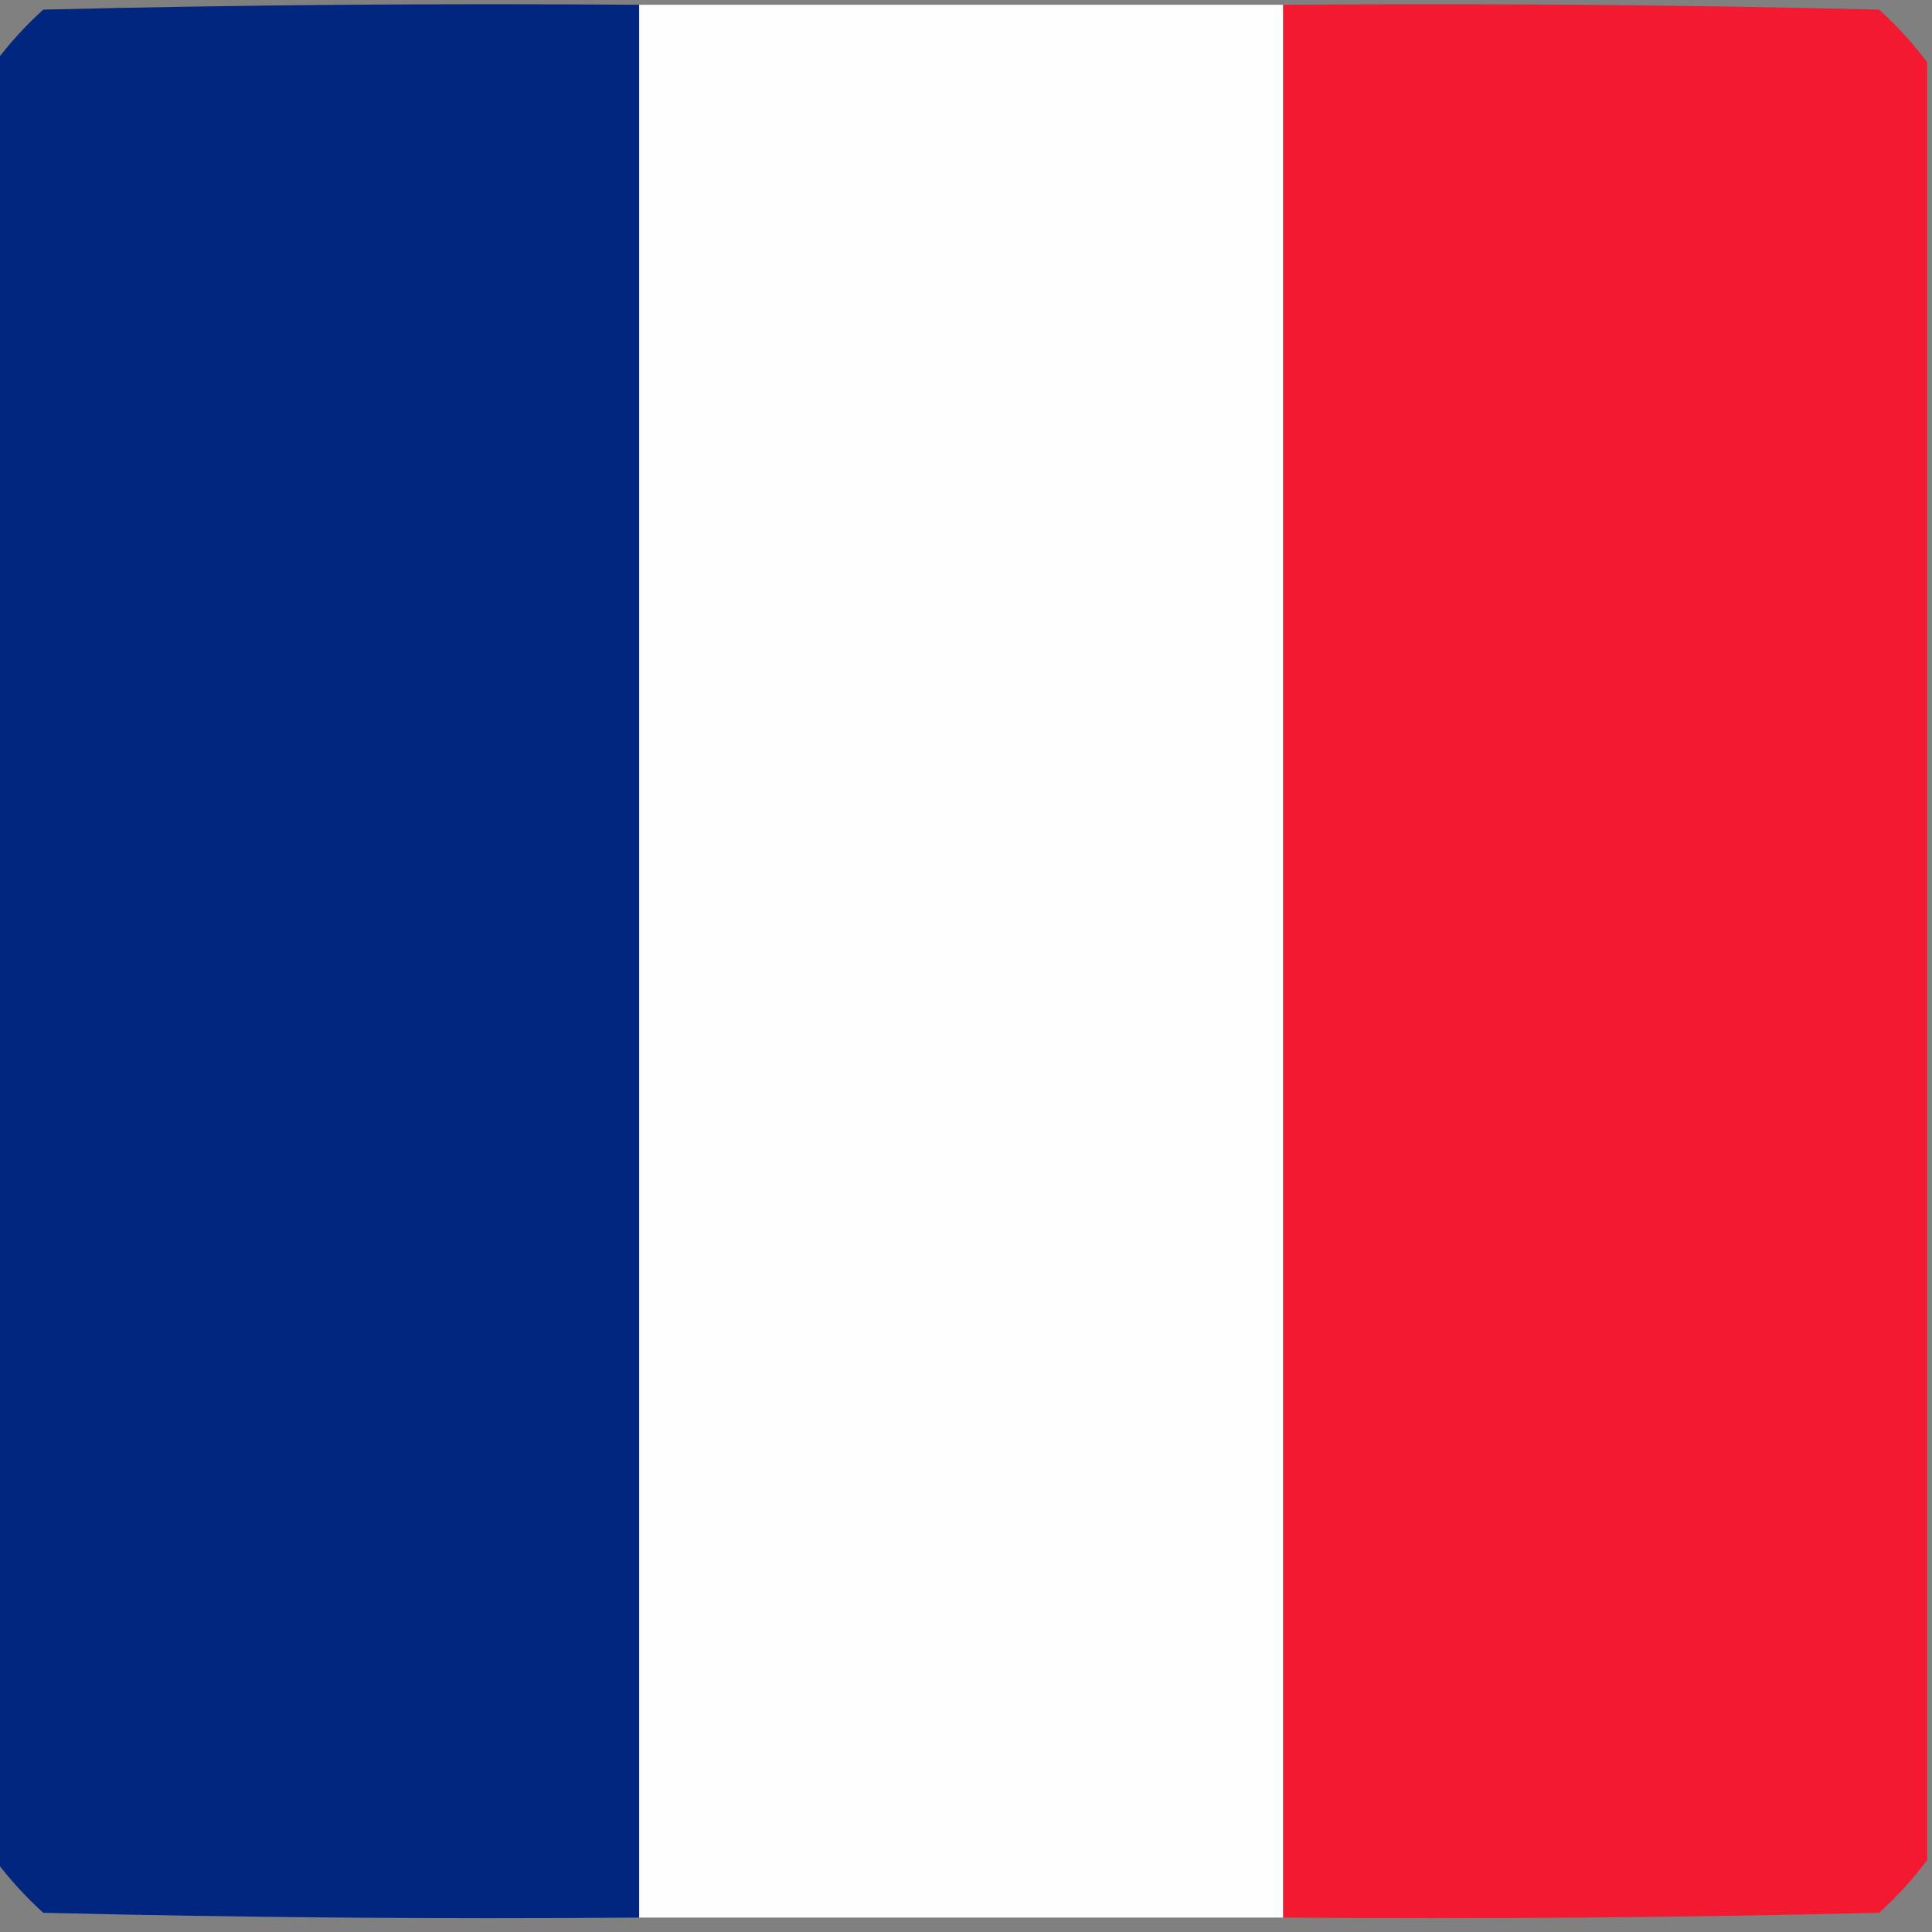 <?xml version="1.0" encoding="UTF-8"?>
<!DOCTYPE svg PUBLIC "-//W3C//DTD SVG 1.1//EN" "http://www.w3.org/Graphics/SVG/1.1/DTD/svg11.dtd">
<svg xmlns="http://www.w3.org/2000/svg" version="1.1" width="201px" height="201px" style="shape-rendering:geometricPrecision; text-rendering:geometricPrecision; image-rendering:optimizeQuality; fill-rule:evenodd; clip-rule:evenodd" xmlns:xlink="http://www.w3.org/1999/xlink">
<rect width="100%" height="100%" fill="#808080" stroke="none"/>
<g><path style="opacity:0.994" fill="#00267f" d="M 66.5,0.5 C 66.5,66.833 66.5,133.167 66.5,199.5C 45.831,199.667 25.164,199.5 4.5,199C 2.598,197.27 0.931,195.437 -0.5,193.5C -0.5,131.167 -0.5,68.833 -0.5,6.5C 0.931,4.563 2.598,2.73 4.5,1C 25.164,0.5 45.831,0.333 66.5,0.5 Z"/></g>
<g><path style="opacity:1" fill="#fefefe" d="M 66.5,0.5 C 88.833,0.5 111.167,0.5 133.5,0.5C 133.5,66.833 133.5,133.167 133.5,199.5C 111.167,199.5 88.833,199.5 66.5,199.5C 66.5,133.167 66.5,66.833 66.5,0.5 Z"/></g>
<g><path style="opacity:0.991" fill="#f31930" d="M 133.5,0.5 C 154.169,0.333 174.836,0.5 195.5,1C 197.402,2.73 199.069,4.563 200.5,6.5C 200.5,68.833 200.5,131.167 200.5,193.5C 199.069,195.437 197.402,197.27 195.5,199C 174.836,199.5 154.169,199.667 133.5,199.5C 133.5,133.167 133.5,66.833 133.5,0.5 Z"/></g>
</svg>
